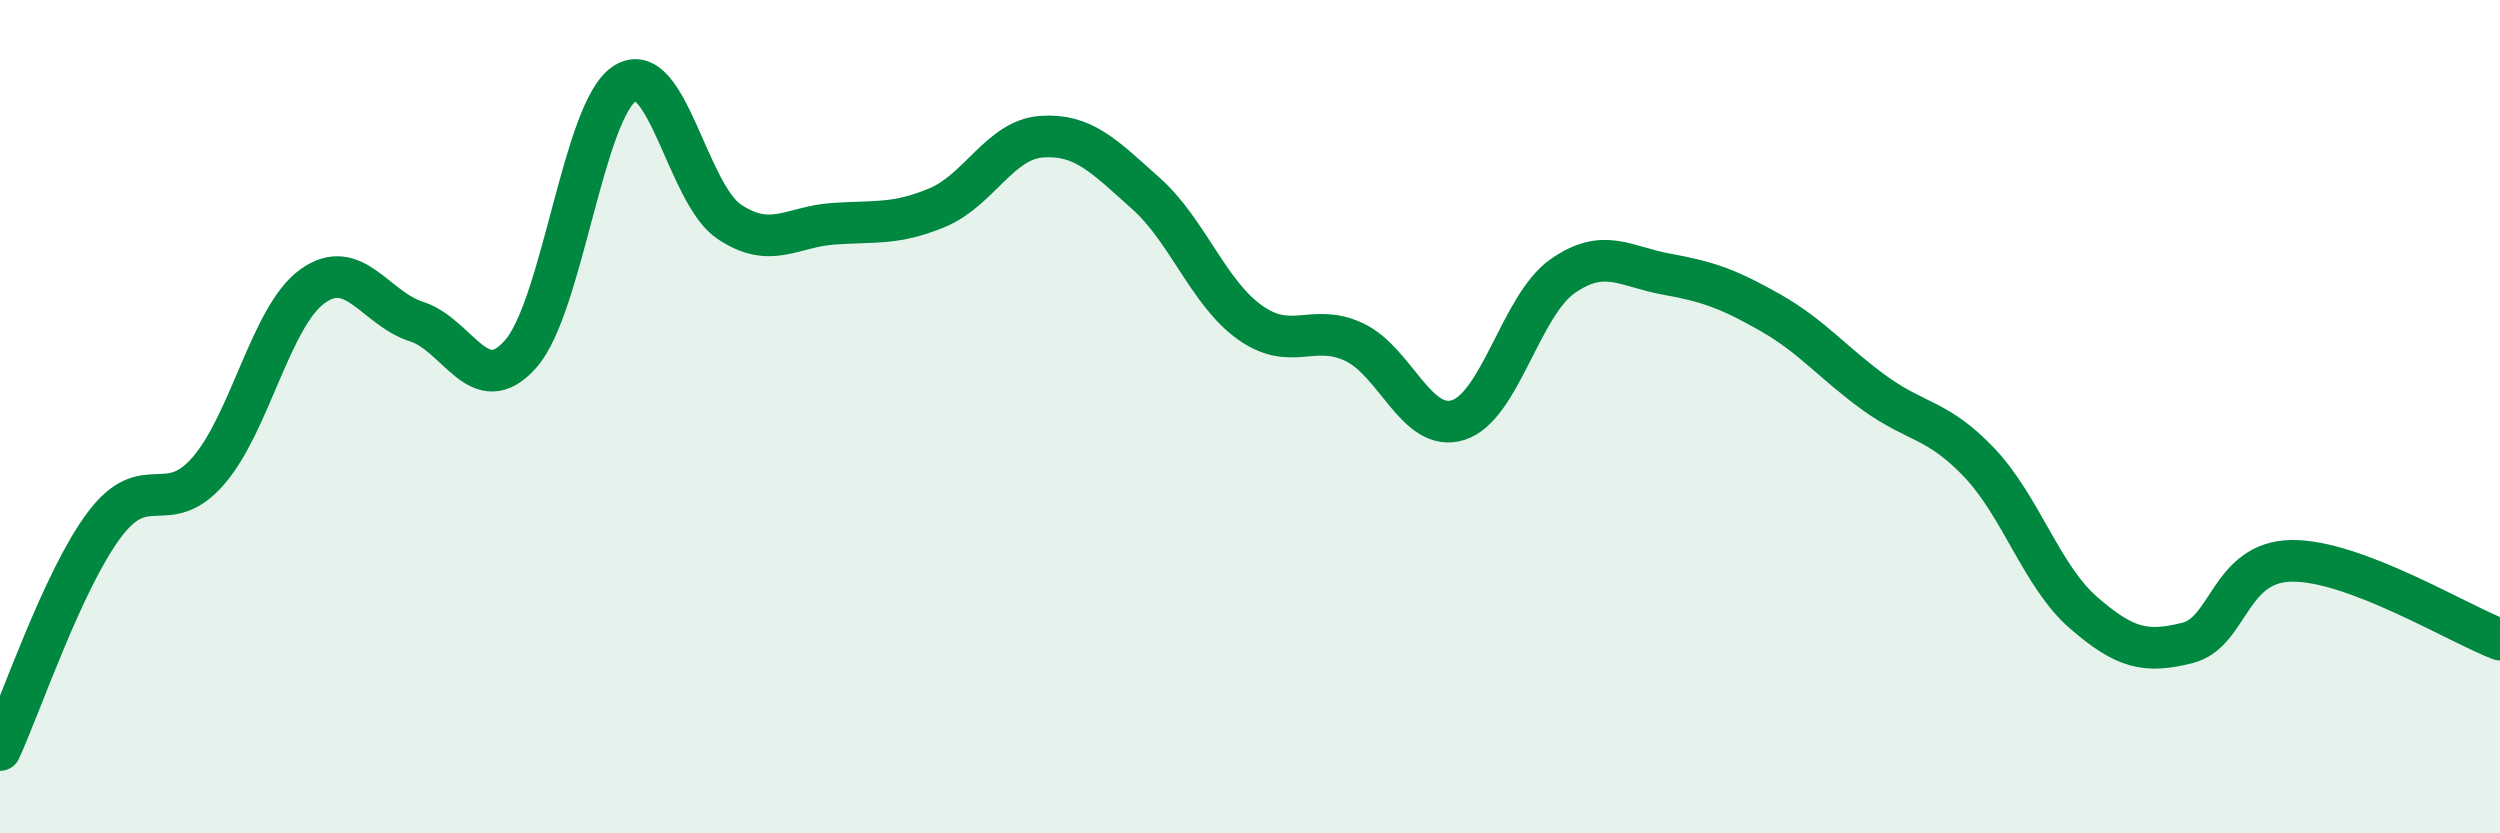 
    <svg width="60" height="20" viewBox="0 0 60 20" xmlns="http://www.w3.org/2000/svg">
      <path
        d="M 0,18 C 0.5,16.92 1.5,13.94 2.5,12.6 C 3.5,11.26 4,12.45 5,11.3 C 6,10.15 6.5,7.59 7.5,6.87 C 8.5,6.15 9,7.4 10,7.72 C 11,8.04 11.5,9.63 12.5,8.49 C 13.5,7.35 14,2.63 15,2 C 16,1.37 16.5,4.65 17.5,5.32 C 18.5,5.99 19,5.44 20,5.37 C 21,5.3 21.5,5.4 22.5,4.98 C 23.5,4.56 24,3.35 25,3.28 C 26,3.21 26.5,3.75 27.5,4.64 C 28.5,5.53 29,7.03 30,7.74 C 31,8.45 31.5,7.74 32.5,8.21 C 33.5,8.68 34,10.4 35,10.08 C 36,9.76 36.5,7.33 37.5,6.63 C 38.5,5.93 39,6.4 40,6.58 C 41,6.76 41.5,6.94 42.5,7.51 C 43.5,8.08 44,8.72 45,9.44 C 46,10.16 46.5,10.05 47.5,11.1 C 48.5,12.15 49,13.83 50,14.7 C 51,15.57 51.5,15.68 52.5,15.43 C 53.5,15.18 53.5,13.48 55,13.46 C 56.5,13.44 59,14.97 60,15.35L60 20L0 20Z"
        fill="#008740"
        opacity="0.1"
        stroke-linecap="round"
        stroke-linejoin="round"
      />
      <path
        d="M 0,18 C 0.5,16.92 1.5,13.94 2.5,12.6 C 3.5,11.26 4,12.45 5,11.3 C 6,10.15 6.5,7.59 7.5,6.87 C 8.5,6.15 9,7.4 10,7.72 C 11,8.04 11.5,9.63 12.5,8.49 C 13.5,7.35 14,2.63 15,2 C 16,1.37 16.5,4.65 17.5,5.32 C 18.5,5.99 19,5.44 20,5.37 C 21,5.3 21.5,5.4 22.5,4.98 C 23.5,4.56 24,3.35 25,3.28 C 26,3.21 26.5,3.75 27.5,4.64 C 28.5,5.53 29,7.03 30,7.74 C 31,8.45 31.5,7.74 32.5,8.21 C 33.5,8.68 34,10.4 35,10.08 C 36,9.76 36.5,7.33 37.5,6.63 C 38.5,5.93 39,6.4 40,6.58 C 41,6.76 41.5,6.94 42.5,7.51 C 43.5,8.08 44,8.72 45,9.44 C 46,10.16 46.5,10.05 47.5,11.1 C 48.5,12.15 49,13.83 50,14.7 C 51,15.57 51.5,15.68 52.5,15.43 C 53.5,15.18 53.5,13.48 55,13.46 C 56.5,13.44 59,14.97 60,15.35"
        stroke="#008740"
        stroke-width="1"
        fill="none"
        stroke-linecap="round"
        stroke-linejoin="round"
      />
    </svg>
  